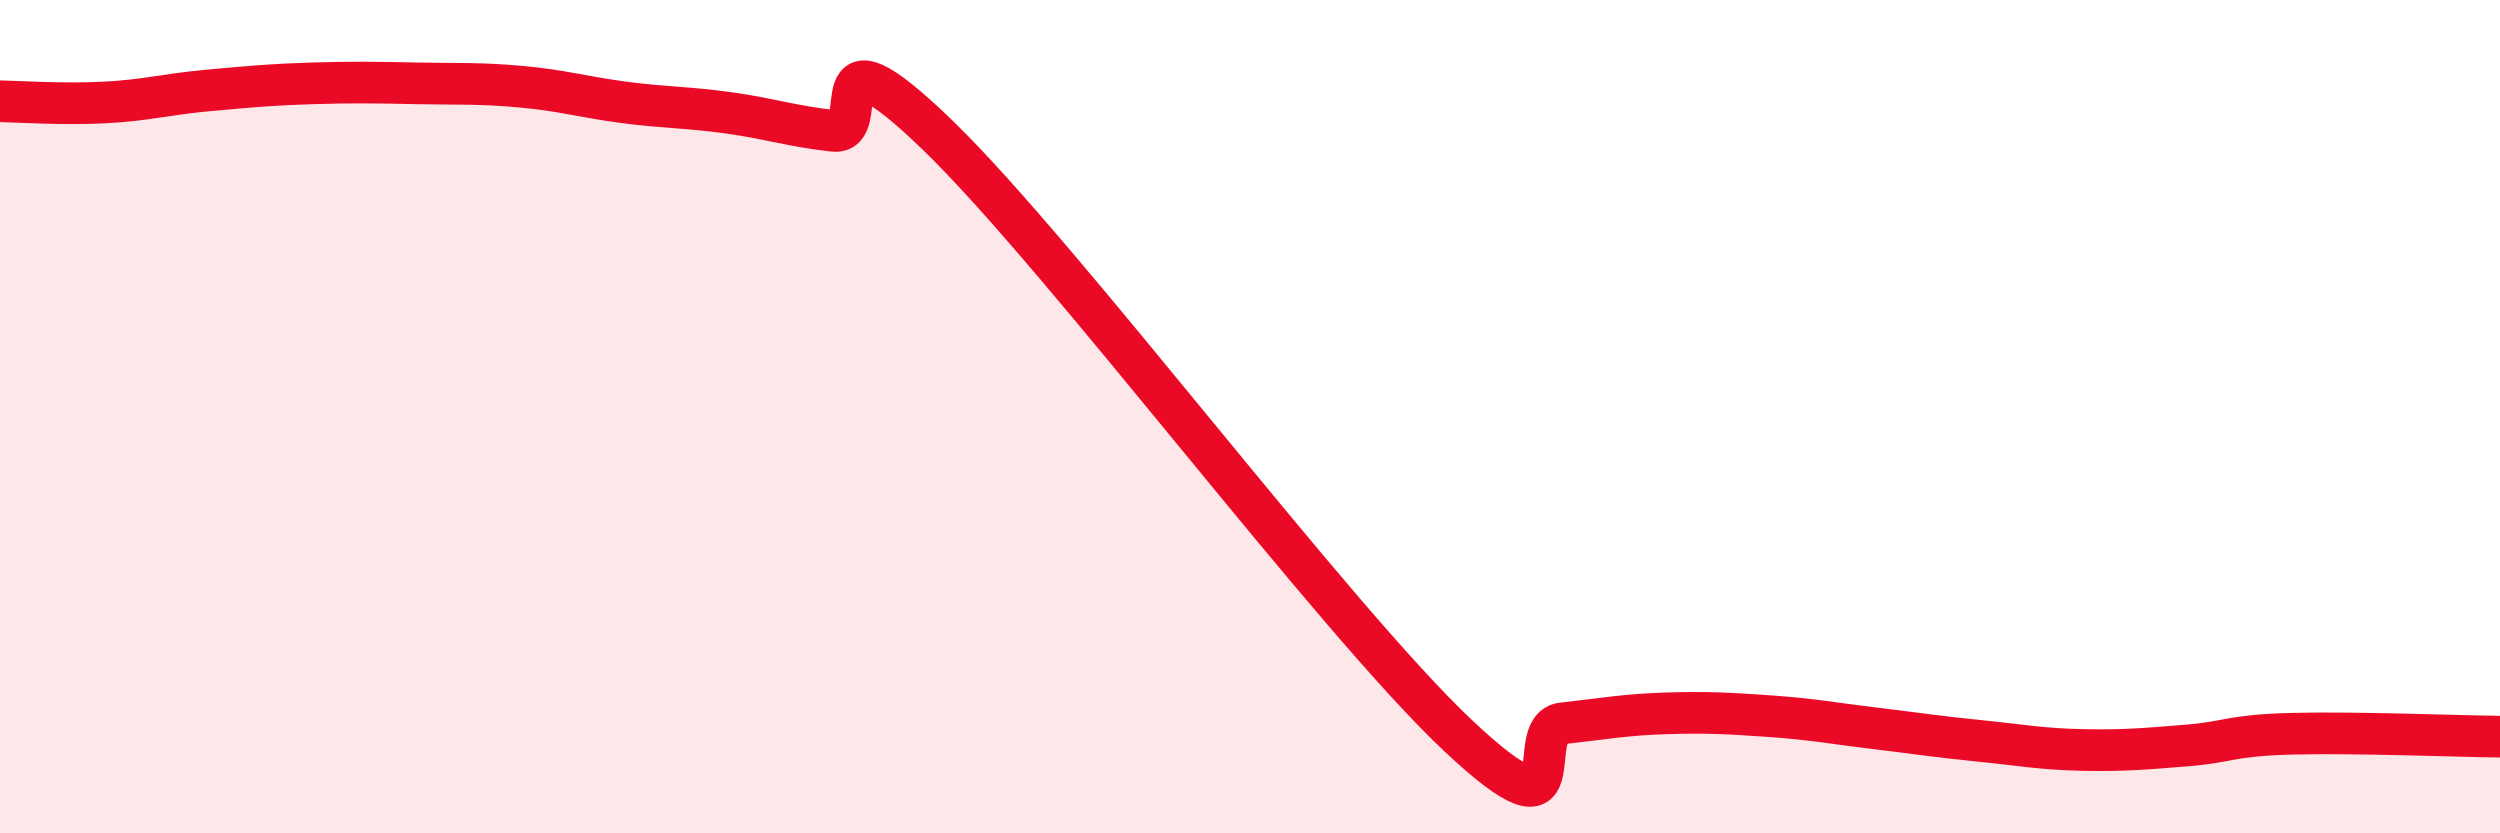 
    <svg width="60" height="20" viewBox="0 0 60 20" xmlns="http://www.w3.org/2000/svg">
      <path
        d="M 0,2.43 C 0.5,2.44 1.5,2.51 2.5,2.46 C 3.5,2.41 4,2.26 5,2.17 C 6,2.08 6.5,2.03 7.5,2 C 8.5,1.97 9,1.98 10,2 C 11,2.02 11.5,1.99 12.5,2.08 C 13.5,2.17 14,2.33 15,2.46 C 16,2.59 16.5,2.57 17.5,2.71 C 18.5,2.85 19,3.03 20,3.14 C 21,3.25 19.5,0.34 22.5,3.24 C 25.5,6.14 32,14.84 35,17.66 C 38,20.48 36.5,17.47 37.5,17.36 C 38.5,17.25 39,17.15 40,17.12 C 41,17.09 41.5,17.12 42.5,17.19 C 43.5,17.26 44,17.36 45,17.48 C 46,17.6 46.5,17.68 47.5,17.78 C 48.5,17.88 49,17.98 50,18 C 51,18.02 51.5,17.97 52.5,17.89 C 53.5,17.81 53.5,17.65 55,17.61 C 56.5,17.57 59,17.67 60,17.68L60 20L0 20Z"
        fill="#EB0A25"
        opacity="0.1"
        stroke-linecap="round"
        stroke-linejoin="round"
      />
      <path
        d="M 0,2.43 C 0.5,2.44 1.5,2.51 2.5,2.46 C 3.5,2.41 4,2.26 5,2.17 C 6,2.08 6.5,2.03 7.5,2 C 8.5,1.97 9,1.98 10,2 C 11,2.02 11.5,1.99 12.5,2.08 C 13.5,2.17 14,2.33 15,2.46 C 16,2.59 16.5,2.57 17.5,2.71 C 18.5,2.85 19,3.03 20,3.14 C 21,3.25 19.5,0.34 22.5,3.24 C 25.5,6.14 32,14.84 35,17.66 C 38,20.48 36.5,17.47 37.5,17.36 C 38.5,17.25 39,17.15 40,17.12 C 41,17.09 41.5,17.12 42.5,17.19 C 43.5,17.26 44,17.36 45,17.48 C 46,17.6 46.5,17.68 47.5,17.78 C 48.5,17.88 49,17.98 50,18 C 51,18.02 51.5,17.97 52.5,17.89 C 53.5,17.81 53.5,17.65 55,17.61 C 56.5,17.57 59,17.67 60,17.68"
        stroke="#EB0A25"
        stroke-width="1"
        fill="none"
        stroke-linecap="round"
        stroke-linejoin="round"
      />
    </svg>
  
